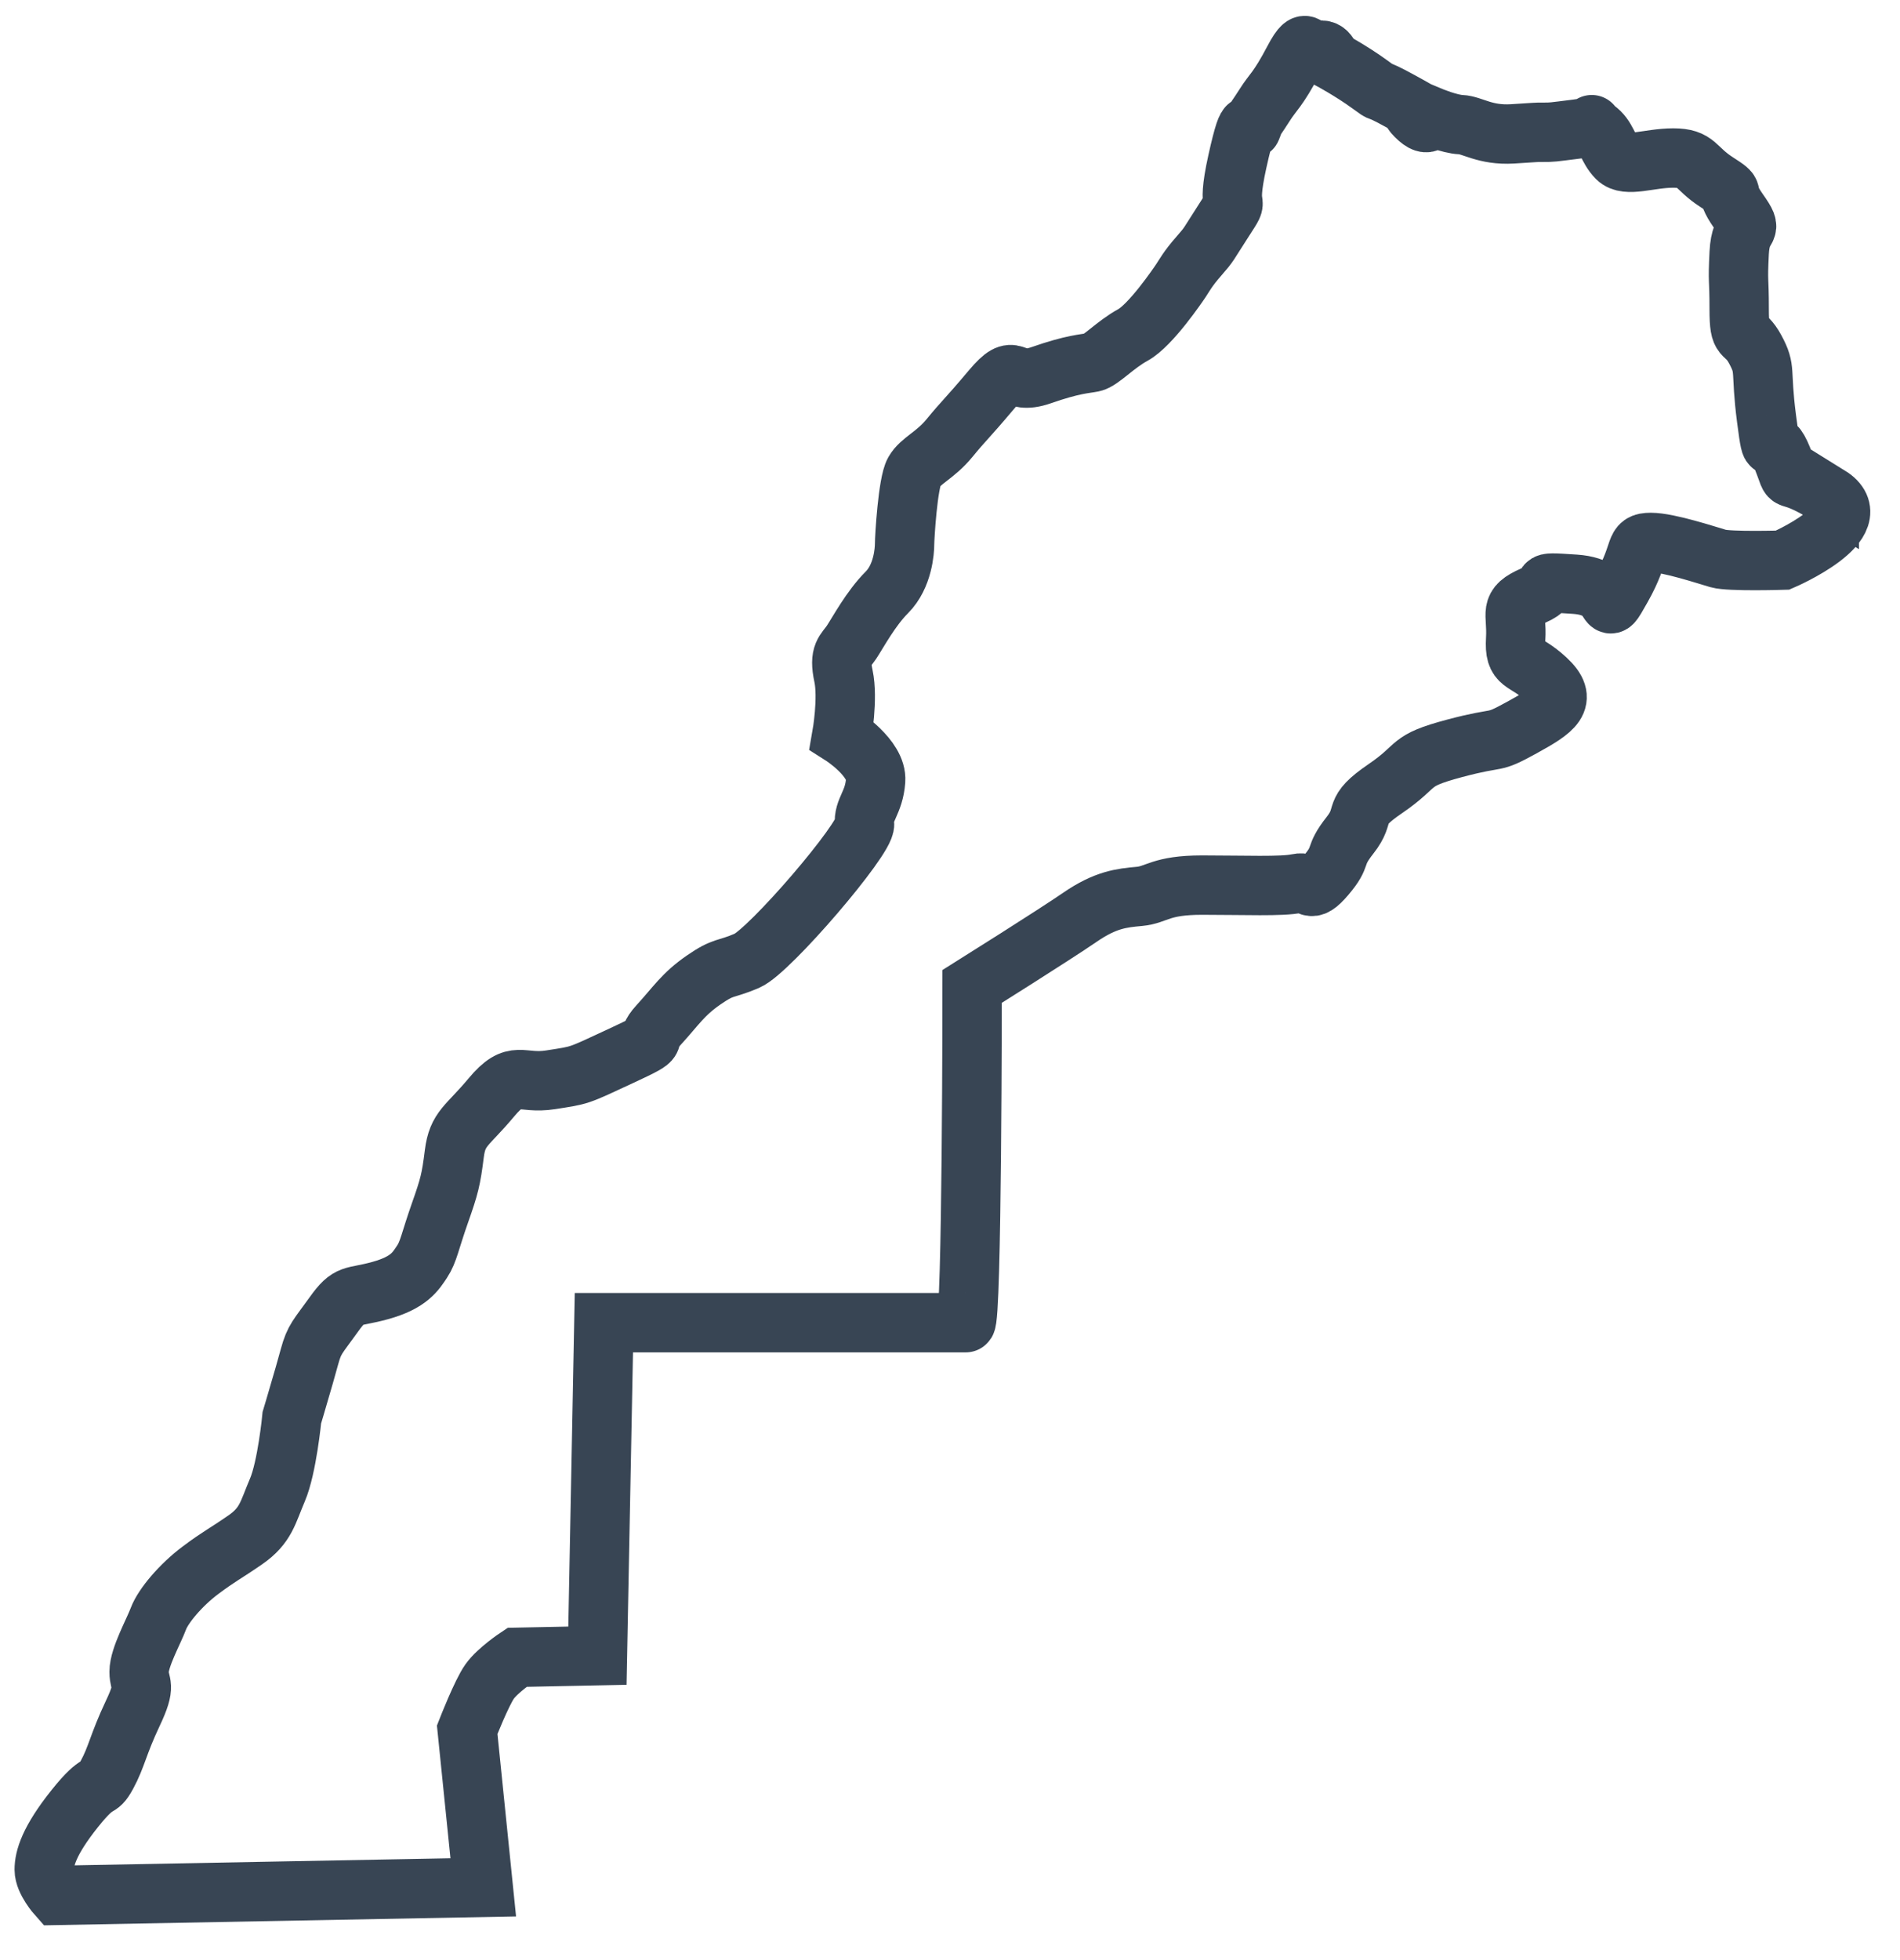 <svg width="64" height="66" viewBox="0 0 64 66" fill="none" xmlns="http://www.w3.org/2000/svg">
<path d="M61.617 16.696C59.912 15.64 60.479 16.533 60.046 15.45C59.612 14.367 59.721 15.775 59.504 14.095C59.287 12.416 59.504 12.471 59.125 11.766C58.745 11.062 58.583 11.55 58.583 10.412C58.583 9.274 58.529 9.599 58.583 8.516C58.637 7.433 59.131 7.92 58.559 7.108C57.987 6.295 58.583 6.62 57.824 6.133C57.066 5.645 57.174 5.321 56.362 5.321C55.549 5.321 54.791 5.645 54.466 5.321C54.141 4.996 54.141 4.616 53.761 4.346C53.382 4.075 53.978 4.237 53.112 4.346C52.245 4.454 52.299 4.454 51.974 4.454C51.649 4.454 51.866 4.454 50.945 4.508C50.024 4.563 49.59 4.212 49.212 4.197C48.832 4.183 48.182 3.912 48.182 3.912C48.182 3.912 48.182 4.4 47.695 3.912C47.207 3.425 48.291 4.021 47.207 3.425C46.124 2.829 46.719 3.262 46.124 2.829C45.528 2.395 44.824 2.016 44.824 2.016C44.824 2.016 44.715 1.528 44.336 1.745C43.957 1.962 44.12 0.987 43.578 2.016C43.036 3.045 42.874 3.099 42.603 3.532C42.332 3.966 42.278 3.966 42.17 4.291C42.061 4.616 42.115 3.478 41.682 5.428C41.249 7.379 41.845 6.458 41.249 7.379C40.653 8.3 40.761 8.191 40.382 8.625C40.003 9.058 39.895 9.274 39.786 9.437C39.678 9.6 38.757 10.954 38.161 11.279C37.565 11.604 37.078 12.146 36.807 12.2C36.536 12.255 36.157 12.255 35.074 12.633C33.991 13.013 34.261 12.092 33.395 13.121C32.528 14.15 32.474 14.15 31.987 14.746C31.499 15.342 31.012 15.504 30.795 15.883C30.578 16.263 30.47 18.104 30.47 18.321C30.47 18.538 30.416 19.404 29.874 19.946C29.332 20.487 28.899 21.3 28.683 21.625C28.466 21.95 28.249 22.004 28.412 22.763C28.574 23.521 28.355 24.767 28.355 24.767C28.355 24.767 29.549 25.525 29.495 26.283C29.44 27.041 29.072 27.258 29.121 27.746C29.17 28.233 25.92 32.025 25.162 32.35C24.403 32.675 24.403 32.513 23.699 33C22.995 33.488 22.778 33.867 22.182 34.517C21.586 35.166 22.453 34.842 20.936 35.546C19.42 36.25 19.582 36.196 18.553 36.358C17.524 36.521 17.361 35.979 16.549 36.955C15.736 37.929 15.411 37.984 15.303 38.85C15.194 39.717 15.14 39.934 14.815 40.855C14.49 41.776 14.436 42.154 14.219 42.479C14.002 42.804 13.786 43.184 12.811 43.454C11.836 43.725 11.782 43.509 11.24 44.267C10.698 45.025 10.59 45.08 10.427 45.675C10.265 46.271 10.211 46.433 10.102 46.813C9.994 47.192 9.831 47.734 9.831 47.734C9.831 47.734 9.669 49.413 9.344 50.171C9.019 50.929 8.964 51.363 8.261 51.85C7.556 52.338 7.394 52.392 6.744 52.88C6.094 53.367 5.498 54.071 5.336 54.504C5.174 54.938 4.686 55.804 4.686 56.292C4.686 56.78 4.957 56.671 4.469 57.7C3.982 58.729 3.928 59.163 3.603 59.759C3.278 60.355 3.386 59.813 2.52 60.896C1.653 61.98 1.49 62.575 1.49 62.955C1.49 63.334 1.924 63.821 1.924 63.821L16.278 63.55L15.737 58.242C15.737 58.242 16.224 56.996 16.495 56.617C16.766 56.238 17.416 55.805 17.416 55.805L20.124 55.75L20.341 44.537H32.529C32.745 44.537 32.745 33.216 32.745 33.216C32.745 33.216 35.508 31.483 36.375 30.887C37.241 30.291 37.783 30.237 38.379 30.183C38.975 30.128 39.083 29.803 40.492 29.803C41.9 29.803 43.2 29.858 43.687 29.749C44.175 29.641 44.067 30.182 44.662 29.478C45.258 28.774 44.879 28.882 45.475 28.124C46.071 27.366 45.475 27.366 46.666 26.553C47.858 25.74 47.371 25.632 48.995 25.199C50.62 24.765 50.187 25.09 51.271 24.494C52.354 23.898 52.842 23.573 52.083 22.869C51.325 22.166 51 22.436 51.054 21.515C51.108 20.594 50.783 20.432 51.65 20.053C52.517 19.673 51.487 19.565 53.058 19.673C54.629 19.782 53.925 21.027 54.629 19.782C55.333 18.536 55.008 18.265 55.604 18.265C56.2 18.265 57.5 18.698 57.879 18.807C58.258 18.915 60.046 18.861 60.046 18.861C60.046 18.861 63.037 17.574 61.617 16.694L61.617 16.696Z" stroke="#384554" stroke-width="2" stroke-miterlimit="10"/>
</svg>
